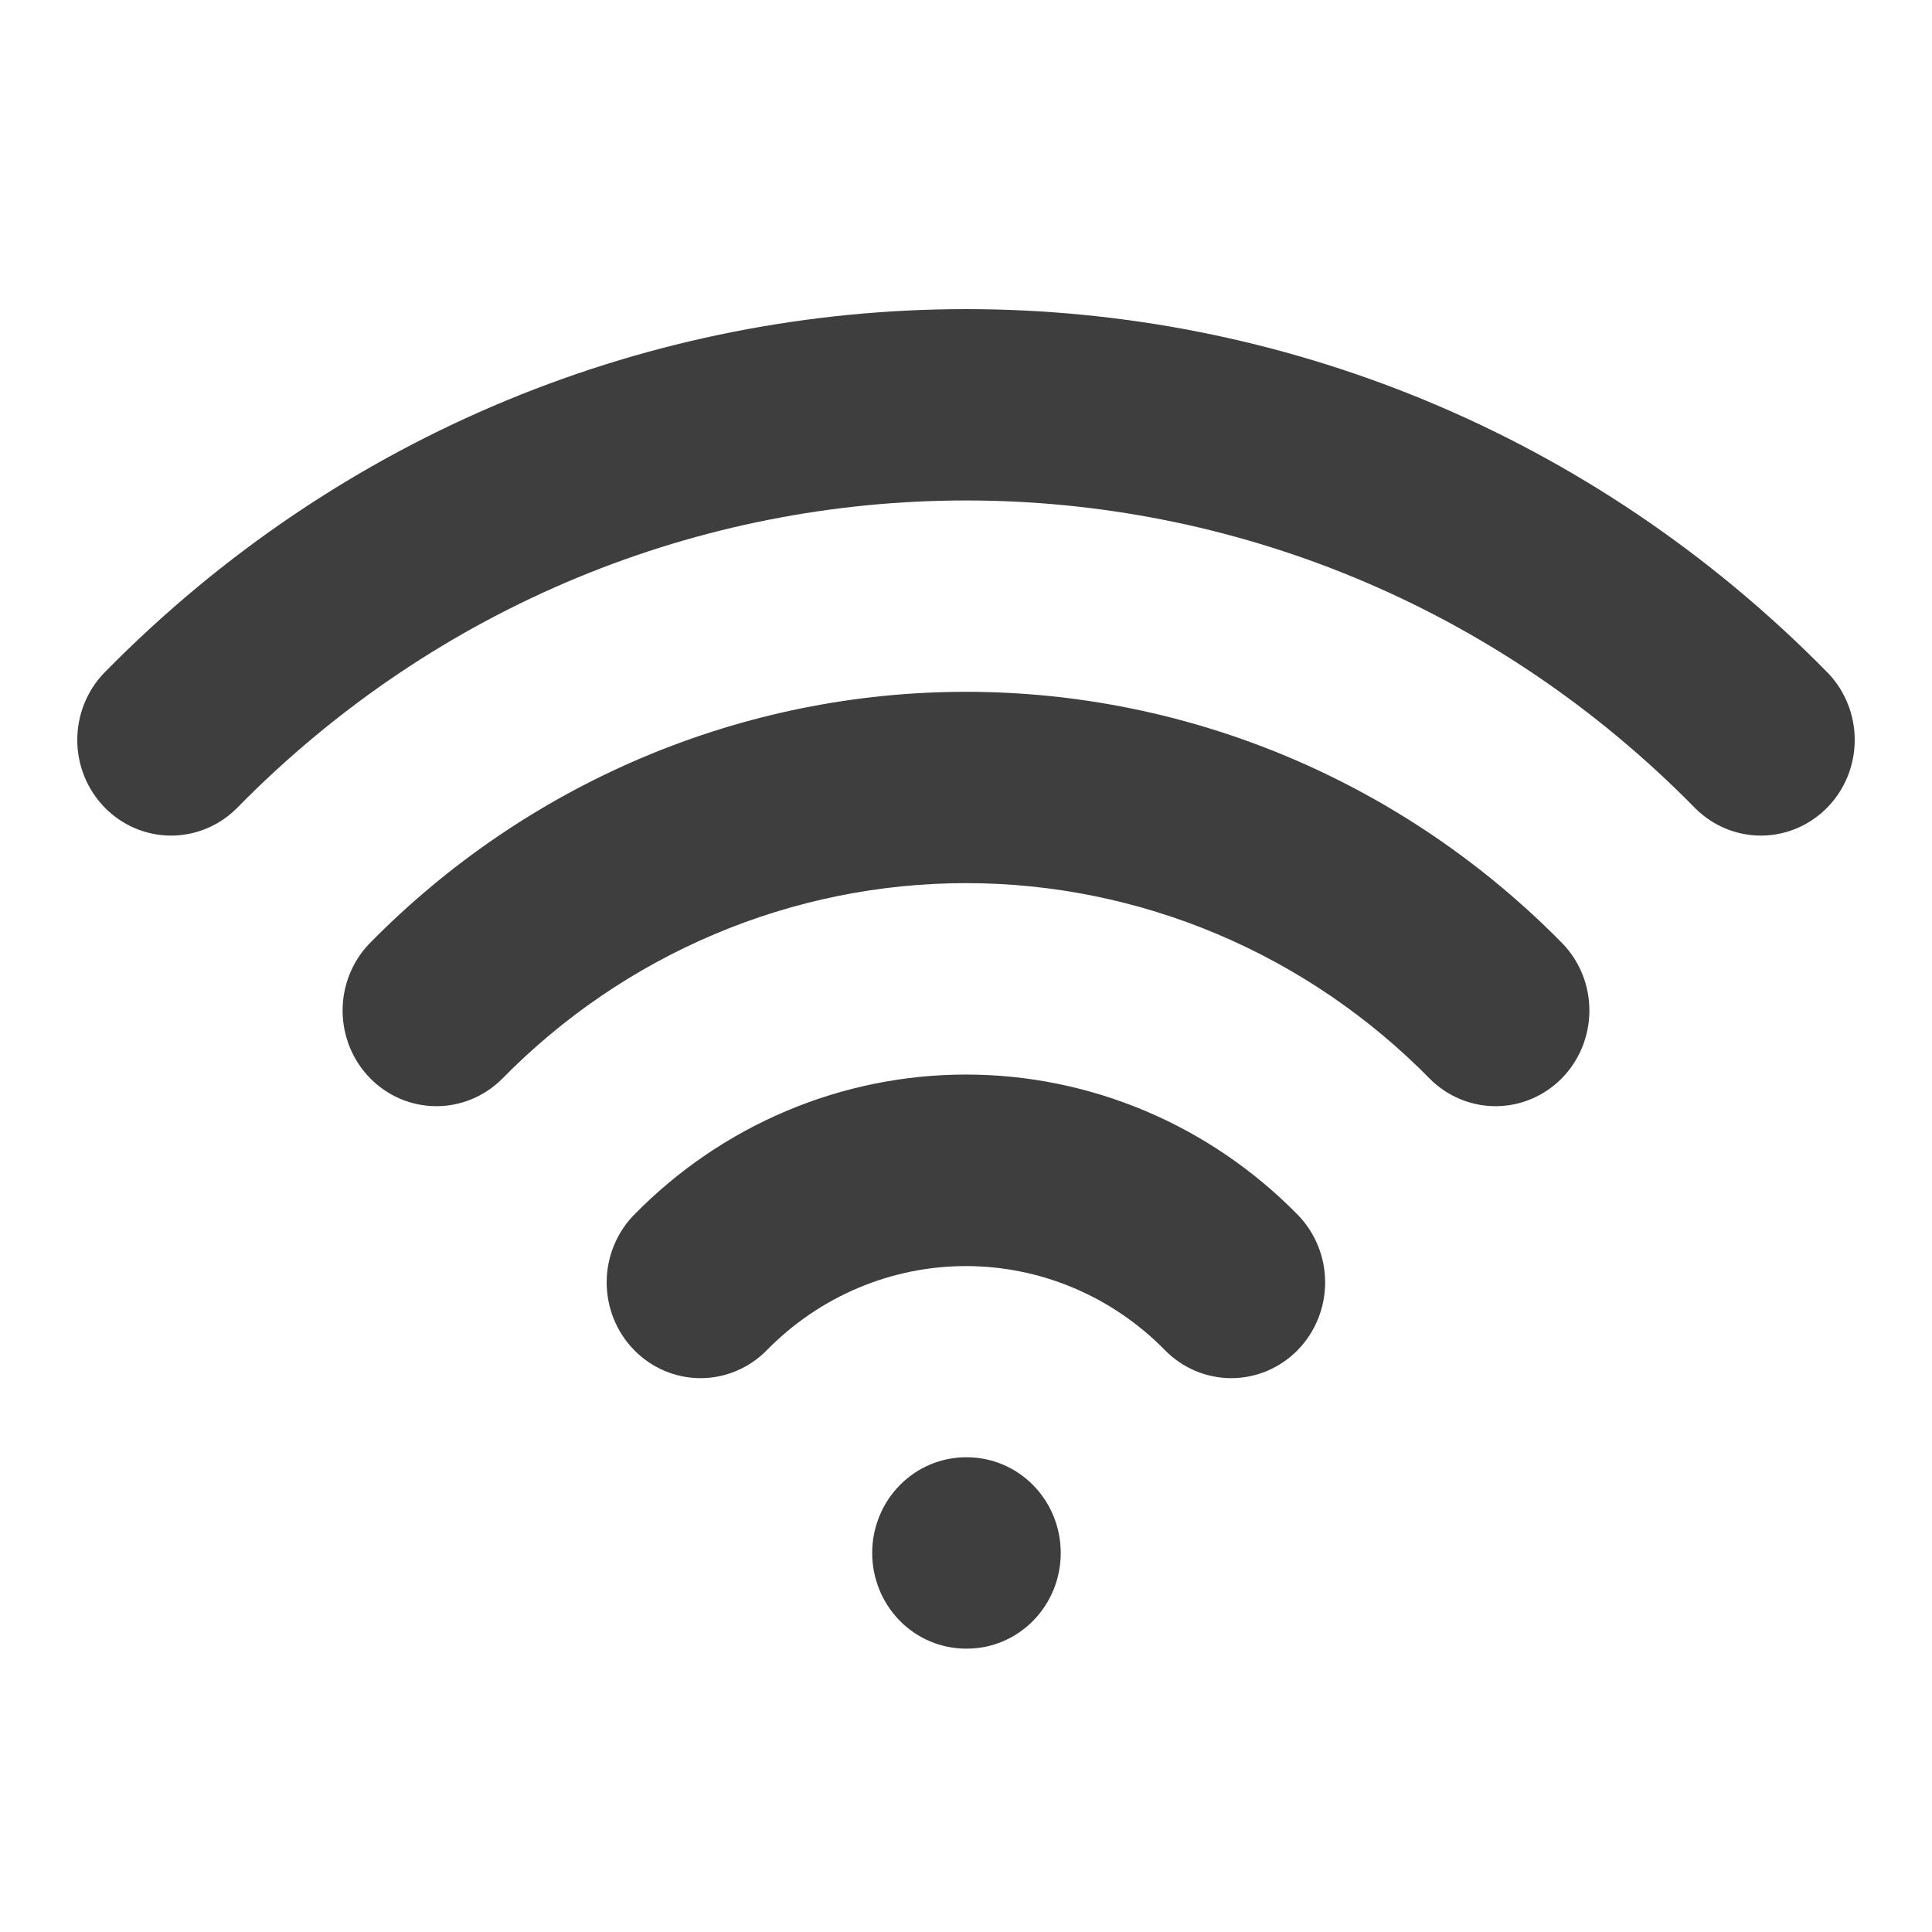 <svg width="75" height="75" viewBox="0 0 75 75" fill="none" xmlns="http://www.w3.org/2000/svg">
<mask id="mask0_2372_48865" style="mask-type:alpha" maskUnits="userSpaceOnUse" x="0" y="0" width="75" height="75">
<rect width="75" height="75" fill="#D9D9D9"/>
</mask>
<g mask="url(#mask0_2372_48865)">
<path fill-rule="evenodd" clip-rule="evenodd" d="M65.828 31.395C50.182 15.439 24.818 15.439 9.172 31.395C8.485 32.072 7.565 32.446 6.61 32.438C5.655 32.429 4.742 32.039 4.067 31.35C3.391 30.662 3.008 29.73 3 28.756C2.992 27.782 3.359 26.844 4.022 26.143C22.509 7.286 52.491 7.286 70.978 26.143C71.641 26.844 72.008 27.782 72 28.756C71.992 29.73 71.609 30.662 70.933 31.35C70.258 32.039 69.344 32.429 68.39 32.438C67.435 32.446 66.515 32.072 65.828 31.395ZM55.528 41.9C53.161 39.485 50.35 37.569 47.257 36.263C44.164 34.956 40.848 34.283 37.5 34.283C34.152 34.283 30.836 34.956 27.743 36.263C24.65 37.569 21.839 39.485 19.472 41.9C18.785 42.576 17.865 42.951 16.91 42.942C15.955 42.934 15.042 42.543 14.366 41.854C13.691 41.166 13.308 40.234 13.3 39.26C13.291 38.286 13.659 37.348 14.322 36.648C17.366 33.543 20.979 31.081 24.956 29.401C28.933 27.721 33.195 26.856 37.5 26.856C41.804 26.856 46.067 27.721 50.044 29.401C54.021 31.081 57.634 33.543 60.678 36.648C61.341 37.348 61.709 38.286 61.7 39.26C61.692 40.234 61.309 41.166 60.634 41.854C59.958 42.543 59.045 42.934 58.09 42.942C57.135 42.951 56.215 42.576 55.528 41.9V41.9ZM45.221 52.411C43.172 50.322 40.394 49.149 37.496 49.149C34.599 49.149 31.82 50.322 29.772 52.411C29.088 53.108 28.161 53.5 27.195 53.5C26.228 53.5 25.302 53.108 24.618 52.411C23.935 51.714 23.551 50.769 23.551 49.783C23.551 48.798 23.935 47.852 24.618 47.155C26.309 45.43 28.317 44.062 30.526 43.128C32.736 42.195 35.105 41.714 37.496 41.714C39.888 41.714 42.257 42.195 44.466 43.128C46.676 44.062 48.684 45.43 50.375 47.155C51.058 47.852 51.442 48.798 51.442 49.783C51.442 50.769 51.058 51.714 50.375 52.411C49.691 53.108 48.764 53.5 47.798 53.5C46.831 53.5 45.904 53.108 45.221 52.411V52.411ZM33.858 60.286C33.858 59.3 34.242 58.356 34.925 57.659C35.608 56.963 36.534 56.571 37.5 56.571H37.536C38.502 56.571 39.429 56.963 40.112 57.659C40.795 58.356 41.178 59.3 41.178 60.286C41.178 61.271 40.795 62.215 40.112 62.912C39.429 63.609 38.502 64 37.536 64H37.5C36.534 64 35.608 63.609 34.925 62.912C34.242 62.215 33.858 61.271 33.858 60.286Z" fill="#3E3E3E"/>
</g>
</svg>
